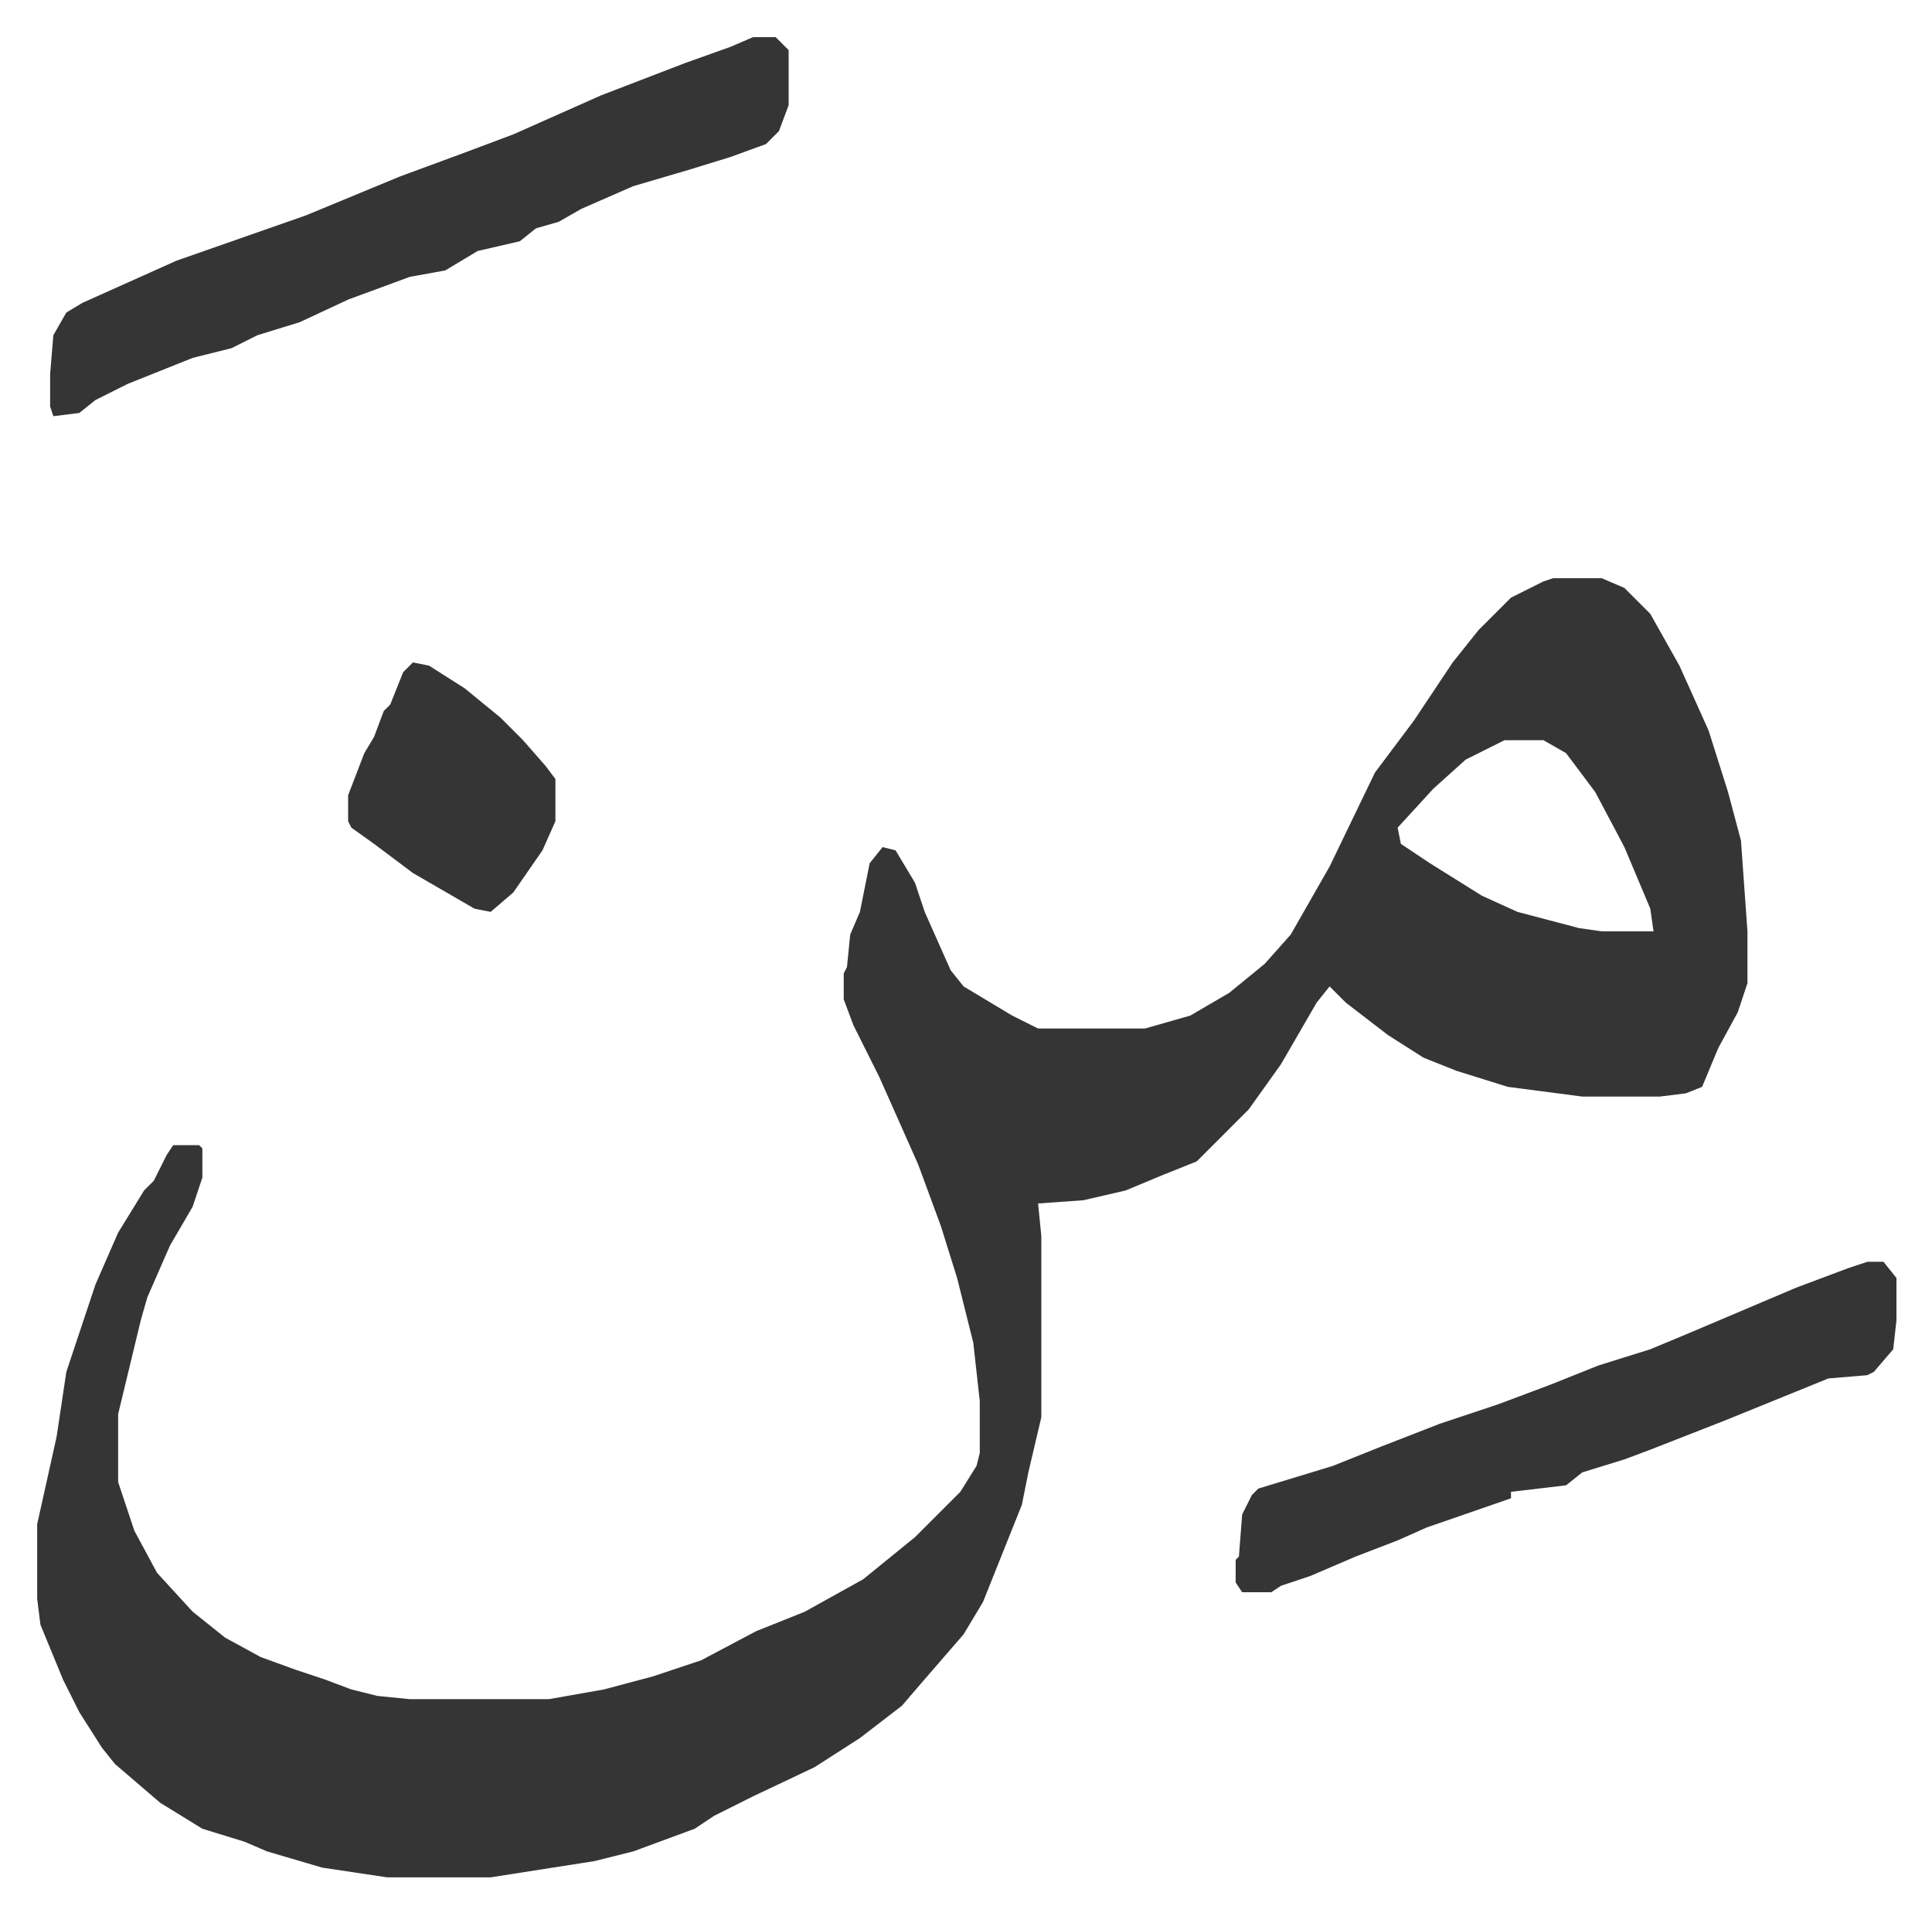 <svg xmlns="http://www.w3.org/2000/svg" role="img" viewBox="-11.47 517.53 596.44 590.44"><path fill="#353535" id="rule_normal" d="M468 696h15l7 3 8 8 9 16 9 20 6 19 4 15 2 28v16l-3 9-6 11-5 12-5 2-8 1h-24l-23-3-16-5-10-4-11-7-13-10-5-5-4 5-11 19-10 14-16 16-10 4-12 5-13 3-14 1 1 10v56l-4 17-2 10-4 10-8 20-6 10-13 15-6 7-13 10-14 9-19 9-12 6-6 4-19 7-12 3-32 5h-32l-20-3-17-5-7-3-13-4-13-8-14-12-4-5-7-11-5-10-7-17-1-8v-23l6-27 3-20 9-27 7-16 8-13 3-3 4-8 2-3h8l1 1v9l-3 9-7 12-7 16-2 7-7 29v21l5 15 7 13 11 12 10 8 11 6 11 4 9 3 8 3 8 2 10 1h43l17-3 15-4 15-5 17-9 15-6 18-10 16-13 14-14 5-8 1-4v-16l-2-18-5-20-5-16-7-19-12-27-8-16-3-8v-8l1-2 1-10 3-7 3-15 4-5 4 1 6 10 3 9 8 18 4 5 15 9 8 4h33l14-4 12-7 11-9 8-9 12-21 14-29 12-16 12-18 8-10 10-10 10-5zm-15 50l-12 6-10 9-11 12 1 5 9 6 16 10 11 5 19 5 7 1h16l-1-7-8-19-9-17-9-12-7-4zM221 529h7l4 4v17l-3 8-4 4-11 4-13 4-17 5-16 7-7 4-7 2-5 4-13 3-10 6-11 2-19 7-15 7-13 4-8 4-12 3-20 8-10 5-5 4-8 1-1-3v-10l1-12 4-7 5-3 29-13 40-14 29-12 19-7 16-6 27-12 26-10 14-5zm344 378h5l4 5v13l-1 9-6 7-2 1-12 1-32 13-23 9-8 3-13 4-5 4-17 2v2l-26 9-9 4-13 5-14 6-9 3-3 2h-9l-2-3v-7l1-1 1-13 3-6 2-2 23-7 15-6 18-7 18-6 16-6 15-6 16-5 12-5 33-14 16-6zM116 722l5 1 11 7 11 9 7 7 7 8 3 4v13l-4 9-9 13-7 6-5-1-19-11-12-9-7-5-1-2v-8l5-13 3-5 3-8 2-2 4-10z"/></svg>
